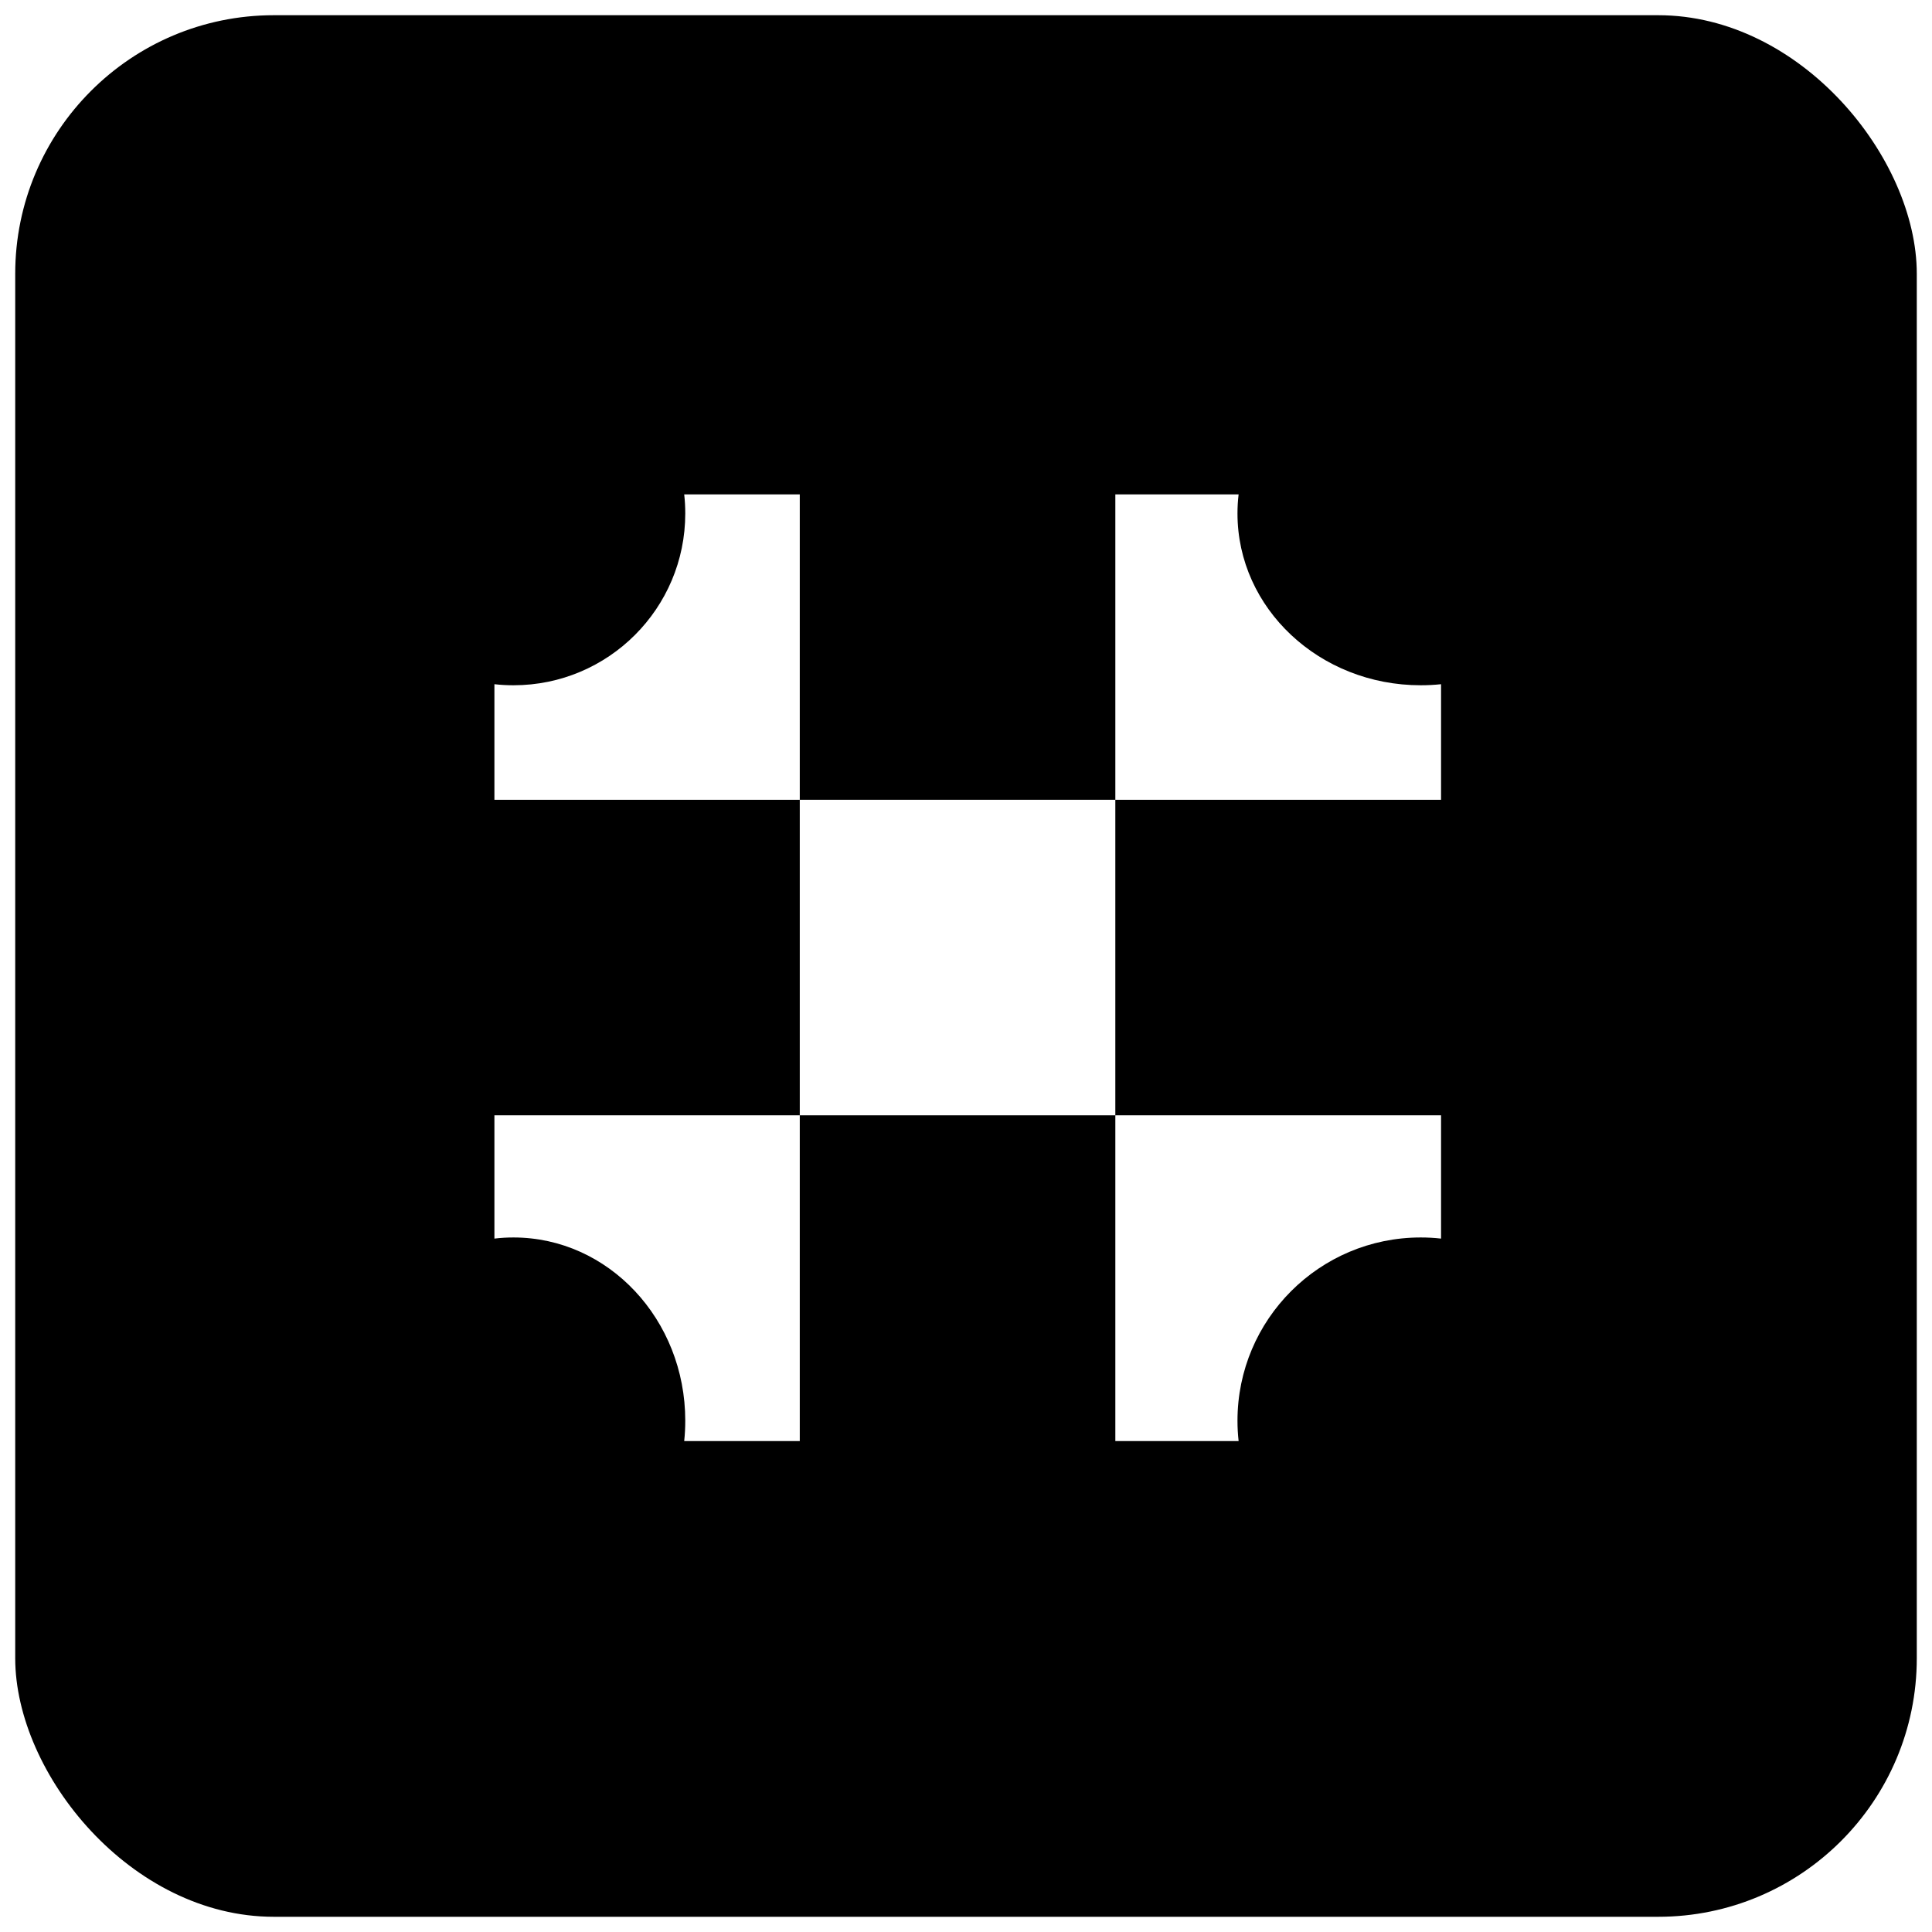 <svg width="508" height="508" viewBox="0 0 508 508" fill="none" xmlns="http://www.w3.org/2000/svg">
<g filter="url(#filter0_d_737_2)">
<rect x="4" width="500" height="500" rx="68" fill="black"/>
<path d="M293.263 206.292H210.294V289.261H293.263V206.292Z" fill="white"/>
<path d="M378.911 175.904V206.293H293.266V126H325.68C325.478 127.65 325.383 129.323 325.383 131.018C325.383 155.965 346.949 176.183 373.558 176.183C375.366 176.183 377.151 176.094 378.911 175.904Z" fill="white"/>
<path d="M179.904 126H210.293V206.293H130V175.904C131.65 176.094 133.323 176.183 135.018 176.183C159.965 176.183 180.183 155.965 180.183 131.018C180.183 129.323 180.094 127.65 179.904 126Z" fill="white"/>
<path d="M130 321.677V289.263H210.293V374.909H179.904C180.094 373.148 180.183 371.364 180.183 369.556C180.183 342.946 159.965 321.38 135.018 321.38C133.323 321.38 131.65 321.475 130 321.677Z" fill="white"/>
<path d="M325.68 374.909H293.266V289.263H378.911V321.677C377.151 321.475 375.366 321.38 373.558 321.38C346.949 321.38 325.383 342.946 325.383 369.556C325.383 371.364 325.478 373.148 325.68 374.909Z" fill="white"/>
</g>
<defs>
<filter id="filter0_d_737_2" x="0" y="0" width="508" height="508" filterUnits="userSpaceOnUse" color-interpolation-filters="sRGB">
<feFlood flood-opacity="0" result="BackgroundImageFix"/>
<feColorMatrix in="SourceAlpha" type="matrix" values="0 0 0 0 0 0 0 0 0 0 0 0 0 0 0 0 0 0 127 0" result="hardAlpha"/>
<feOffset dy="4"/>
<feGaussianBlur stdDeviation="2"/>
<feComposite in2="hardAlpha" operator="out"/>
<feColorMatrix type="matrix" values="0 0 0 0 0 0 0 0 0 0 0 0 0 0 0 0 0 0 0.25 0"/>
<feBlend mode="normal" in2="BackgroundImageFix" result="effect1_dropShadow_737_2"/>
<feBlend mode="normal" in="SourceGraphic" in2="effect1_dropShadow_737_2" result="shape"/>
</filter>
</defs>
</svg>
